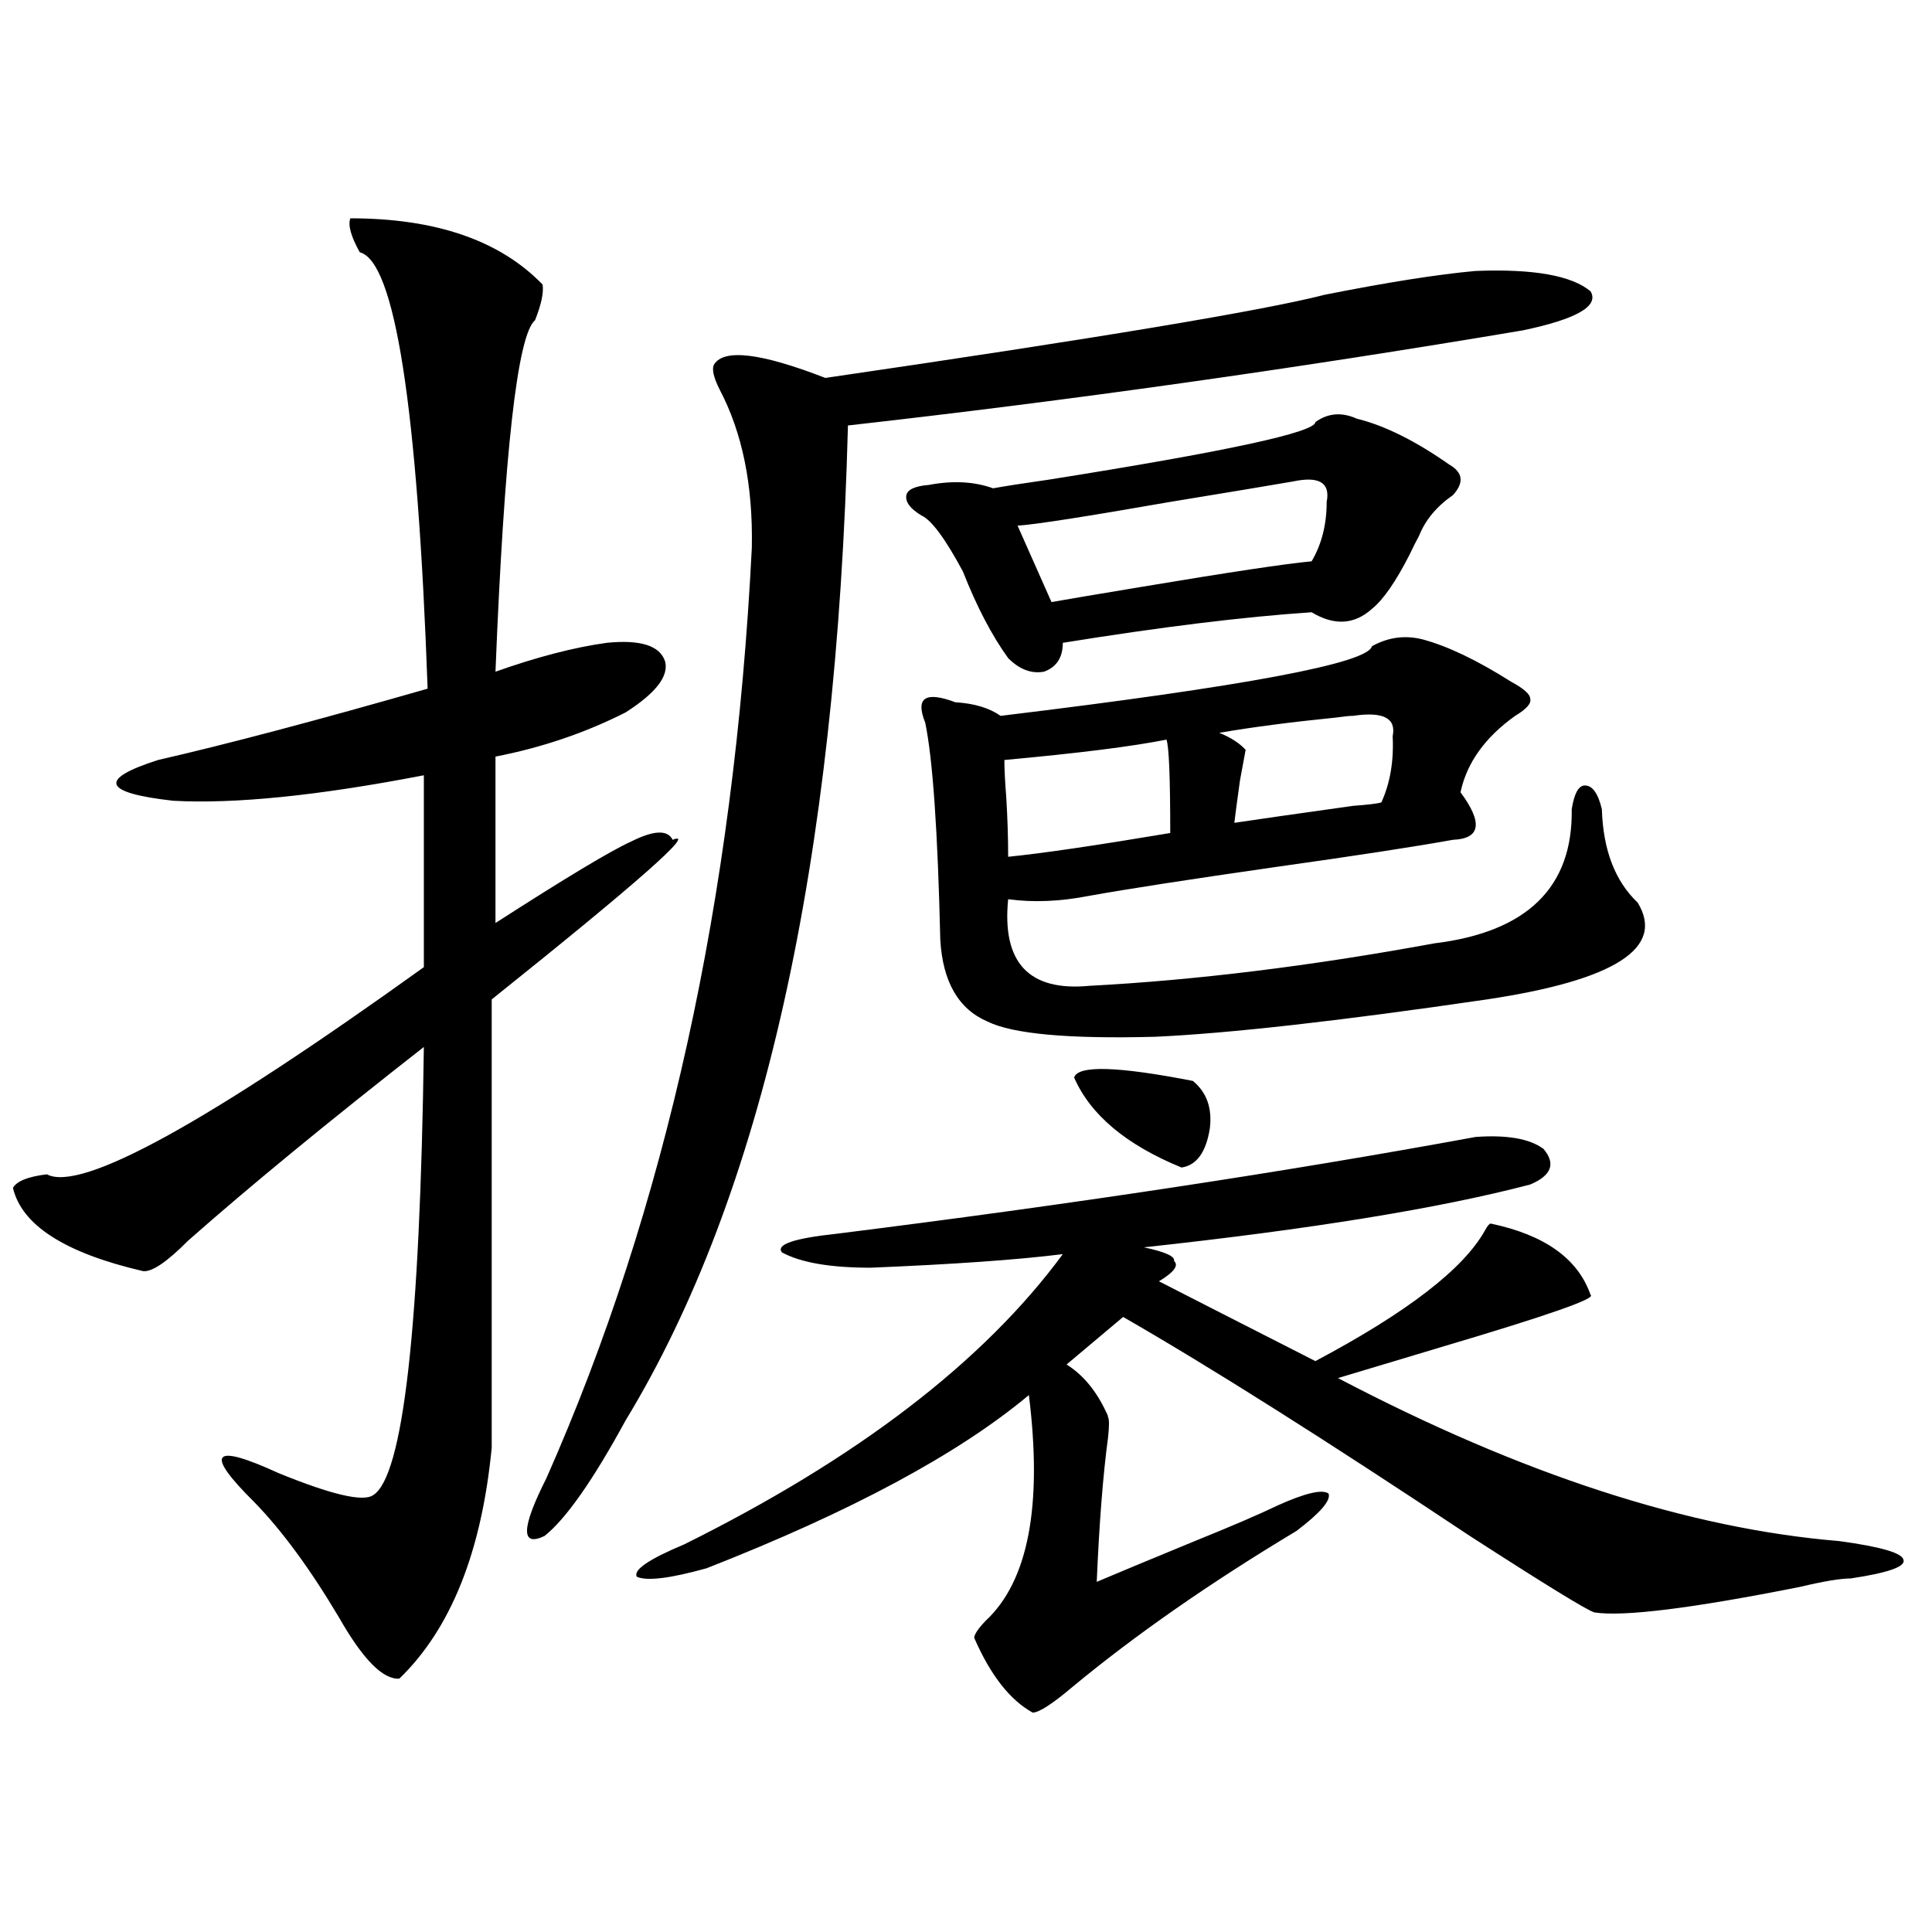 <?xml version="1.0" encoding="utf-8"?>
<!-- Generator: Adobe Illustrator 16.0.0, SVG Export Plug-In . SVG Version: 6.00 Build 0)  -->
<!DOCTYPE svg PUBLIC "-//W3C//DTD SVG 1.1//EN" "http://www.w3.org/Graphics/SVG/1.1/DTD/svg11.dtd">
<svg version="1.1" id="图层_1" xmlns="http://www.w3.org/2000/svg" xmlns:xlink="http://www.w3.org/1999/xlink" x="0px" y="0px"
	 width="1000px" height="1000px" viewBox="0 0 1000 1000" enable-background="new 0 0 1000 1000" xml:space="preserve">
<path d="M181.337,113c44.222,0,77.392,11.426,99.51,34.277c0.641,4.106-0.655,10.259-3.902,18.457
	c-9.115,7.622-15.944,68.267-20.487,181.934c21.463-7.608,40.64-12.593,57.56-14.941c17.561-1.758,27.637,1.47,30.243,9.668
	c1.951,7.622-4.878,16.411-20.487,26.367c-20.822,10.547-43.261,18.169-67.315,22.852v86.133
	c36.417-23.429,59.831-37.491,70.242-42.188c11.707-5.851,18.856-6.152,21.463-0.879c13.003-5.273-18.216,22.274-93.656,82.617
	v232.031c-5.213,53.915-21.143,93.741-47.804,119.531c-8.46,0.577-18.871-9.97-31.219-31.641
	c-14.969-25.187-29.603-45.112-43.901-59.766c-26.021-25.776-21.798-30.762,12.683-14.941
	c27.316,11.138,43.566,14.941,48.779,11.426c15.609-9.366,24.39-86.71,26.341-232.031c-49.435,38.672-90.089,72.07-121.948,100.195
	c-11.066,11.138-18.871,16.411-23.414,15.82c-40.334-9.366-62.772-23.73-67.315-43.066c1.951-3.516,7.805-5.851,17.561-7.031
	c17.561,9.38,82.59-26.367,195.117-107.227v-99.316c-54.633,10.547-97.894,14.941-129.753,13.184
	c-36.432-4.093-39.023-11.124-7.805-21.094c35.762-8.198,82.27-20.503,139.509-36.914c-5.213-145.898-16.92-221.183-35.121-225.879
	C181.657,122.38,180.026,116.516,181.337,113z M763.762,140.246c29.908-1.167,49.755,2.349,59.511,10.547
	c4.543,7.622-7.164,14.364-35.121,20.215c-118.381,19.927-234.796,36.337-349.26,49.219
	c-5.854,226.758-44.236,398.446-115.119,515.039c-16.92,31.063-30.898,50.977-41.95,59.766c-12.362,5.864-12.042-4.093,0.976-29.883
	c61.782-139.444,97.224-299.995,106.339-481.641c0.641-32.218-4.878-59.464-16.585-81.738c-3.262-6.44-4.237-10.835-2.927-13.184
	c5.198-8.198,24.39-5.851,57.56,7.031c140.484-20.503,226.656-34.854,258.53-43.066C718.229,146.11,744.25,142.004,763.762,140.246z
	 M763.762,588.488c16.25-1.167,27.957,0.879,35.121,6.152c6.494,7.622,4.223,13.774-6.829,18.457
	c-46.828,12.305-113.503,23.153-199.995,32.52c11.052,2.349,16.25,4.696,15.609,7.031c2.592,2.349,0,5.864-7.805,10.547
	c9.101,4.696,36.097,18.457,80.974,41.309c47.469-25.187,76.736-47.749,87.803-67.676c1.296-2.335,2.271-3.516,2.927-3.516
	c27.957,5.864,45.197,18.169,51.706,36.914c3.247,1.758-21.798,10.547-75.12,26.367c-23.414,7.031-41.95,12.606-55.608,16.699
	c94.952,49.81,181.459,77.935,259.506,84.375c21.463,2.938,32.515,6.152,33.17,9.668c1.296,3.516-7.805,6.743-27.316,9.668
	c-5.213,0-13.993,1.456-26.341,4.395c-55.943,11.124-91.385,15.519-106.339,13.184c-3.902-1.181-25.365-14.364-64.389-39.551
	c-74.8-49.796-134.631-87.589-179.508-113.379l-29.268,24.609c8.445,5.273,15.274,13.485,20.487,24.609
	c0.641,1.181,0.976,2.06,0.976,2.637c0.641,1.181,0.641,4.696,0,10.547c-2.606,19.336-4.558,44.247-5.854,74.707
	c11.052-4.683,27.957-11.714,50.73-21.094c18.856-7.608,33.17-13.761,42.926-18.457c14.299-6.44,23.079-8.487,26.341-6.152
	c1.296,3.516-4.237,9.97-16.585,19.336c-44.877,26.944-83.58,53.901-116.095,80.859c-10.411,8.789-17.24,13.184-20.487,13.184
	c-11.707-6.454-21.798-19.336-30.243-38.672c0-1.758,1.951-4.696,5.854-8.789c22.104-20.517,29.588-59.464,22.438-116.895
	c-36.432,30.474-92.04,60.356-166.825,89.648c-18.871,5.273-30.898,6.729-36.097,4.395c-1.951-3.516,6.174-9.077,24.39-16.699
	c89.754-44.522,155.118-94.62,196.093-150.293c-23.414,2.938-56.584,5.273-99.51,7.031c-20.822,0-36.097-2.637-45.853-7.91
	c-3.262-4.093,6.174-7.319,28.292-9.668C554.651,623.356,664.893,606.657,763.762,588.488z M702.3,216.711
	c14.299,3.516,30.243,11.426,47.804,23.73c7.149,4.106,7.805,9.38,1.951,15.82c-8.46,5.864-14.313,12.896-17.561,21.094
	c-1.311,2.349-2.927,5.575-4.878,9.668c-7.164,14.063-13.658,23.442-19.512,28.125c-9.115,8.212-19.512,8.789-31.219,1.758
	c-35.121,2.349-78.047,7.622-128.777,15.82c0,7.622-3.262,12.606-9.756,14.941c-6.509,1.181-12.683-1.167-18.536-7.031
	c-8.46-11.714-16.265-26.655-23.414-44.824c-9.115-16.987-16.265-26.655-21.463-29.004c-5.854-3.516-8.46-7.031-7.805-10.547
	c0.641-2.925,4.543-4.683,11.707-5.273c12.348-2.335,23.414-1.758,33.17,1.758c6.494-1.167,15.93-2.637,28.292-4.395
	c92.346-14.64,138.533-24.609,138.533-29.883C687.331,213.786,694.495,213.195,702.3,216.711z M563.767,463.684
	c-14.969,2.938-28.947,3.516-41.95,1.758c-3.262,32.821,10.731,47.763,41.95,44.824c55.273-2.925,114.784-10.245,178.532-21.973
	c48.124-5.851,71.858-29.004,71.218-69.434c1.296-8.198,3.567-12.305,6.829-12.305c3.902,0,6.829,4.106,8.78,12.305
	c0.641,21.094,6.829,37.216,18.536,48.34c14.299,23.442-11.707,40.142-78.047,50.098c-76.096,11.138-133.335,17.578-171.703,19.336
	c-44.877,1.181-73.824-1.456-86.827-7.91c-14.969-6.44-23.094-20.503-24.39-42.188c-1.311-56.25-3.902-93.741-7.805-112.5
	c-2.606-6.44-2.606-10.547,0-12.305c2.592-1.758,7.805-1.167,15.609,1.758c9.756,0.591,17.561,2.938,23.414,7.031
	c126.171-15.229,190.239-27.246,192.19-36.035c8.445-4.683,17.226-5.851,26.341-3.516c13.003,3.516,28.292,10.849,45.853,21.973
	c6.494,3.516,9.756,6.454,9.756,8.789c0.641,2.349-1.951,5.273-7.805,8.789c-15.609,11.138-25.045,24.321-28.292,39.551
	c11.707,15.82,10.396,24.032-3.902,24.609c-19.512,3.516-50.09,8.212-91.705,14.063
	C615.473,455.196,583.278,460.168,563.767,463.684z M603.766,382.824c-17.561,3.516-45.532,7.031-83.9,10.547
	c0,4.696,0.32,11.138,0.976,19.336c0.641,10.547,0.976,20.806,0.976,30.762c17.561-1.758,45.518-5.851,83.9-12.305
	C605.717,402.462,605.062,386.34,603.766,382.824z M526.694,272.082l17.561,39.551c6.494-1.167,22.104-3.804,46.828-7.91
	c45.518-7.608,74.785-12.003,87.803-13.184c5.198-8.789,7.805-19.034,7.805-30.762c1.951-9.956-3.902-13.472-17.561-10.547
	c-13.658,2.349-34.801,5.864-63.413,10.547C562.136,267.399,535.795,271.505,526.694,272.082z M555.962,557.727
	c1.951-6.44,22.438-5.851,61.462,1.758c7.149,5.864,10.076,14.063,8.78,24.609c-1.951,12.305-6.829,19.048-14.634,20.215
	C582.943,592.595,564.407,577.063,555.962,557.727z M700.349,370.52c-1.951,0-4.878,0.302-8.78,0.879
	c-23.414,2.349-43.581,4.985-60.486,7.91c5.854,2.349,10.396,5.273,13.658,8.789c-0.655,3.516-1.631,8.789-2.927,15.82
	c-1.311,9.38-2.286,16.699-2.927,21.973c11.707-1.758,32.194-4.683,61.462-8.789c7.805-0.577,12.683-1.167,14.634-1.758
	c4.543-9.956,6.494-21.382,5.854-34.277C722.787,371.7,715.958,368.185,700.349,370.52z"/>
</svg>
